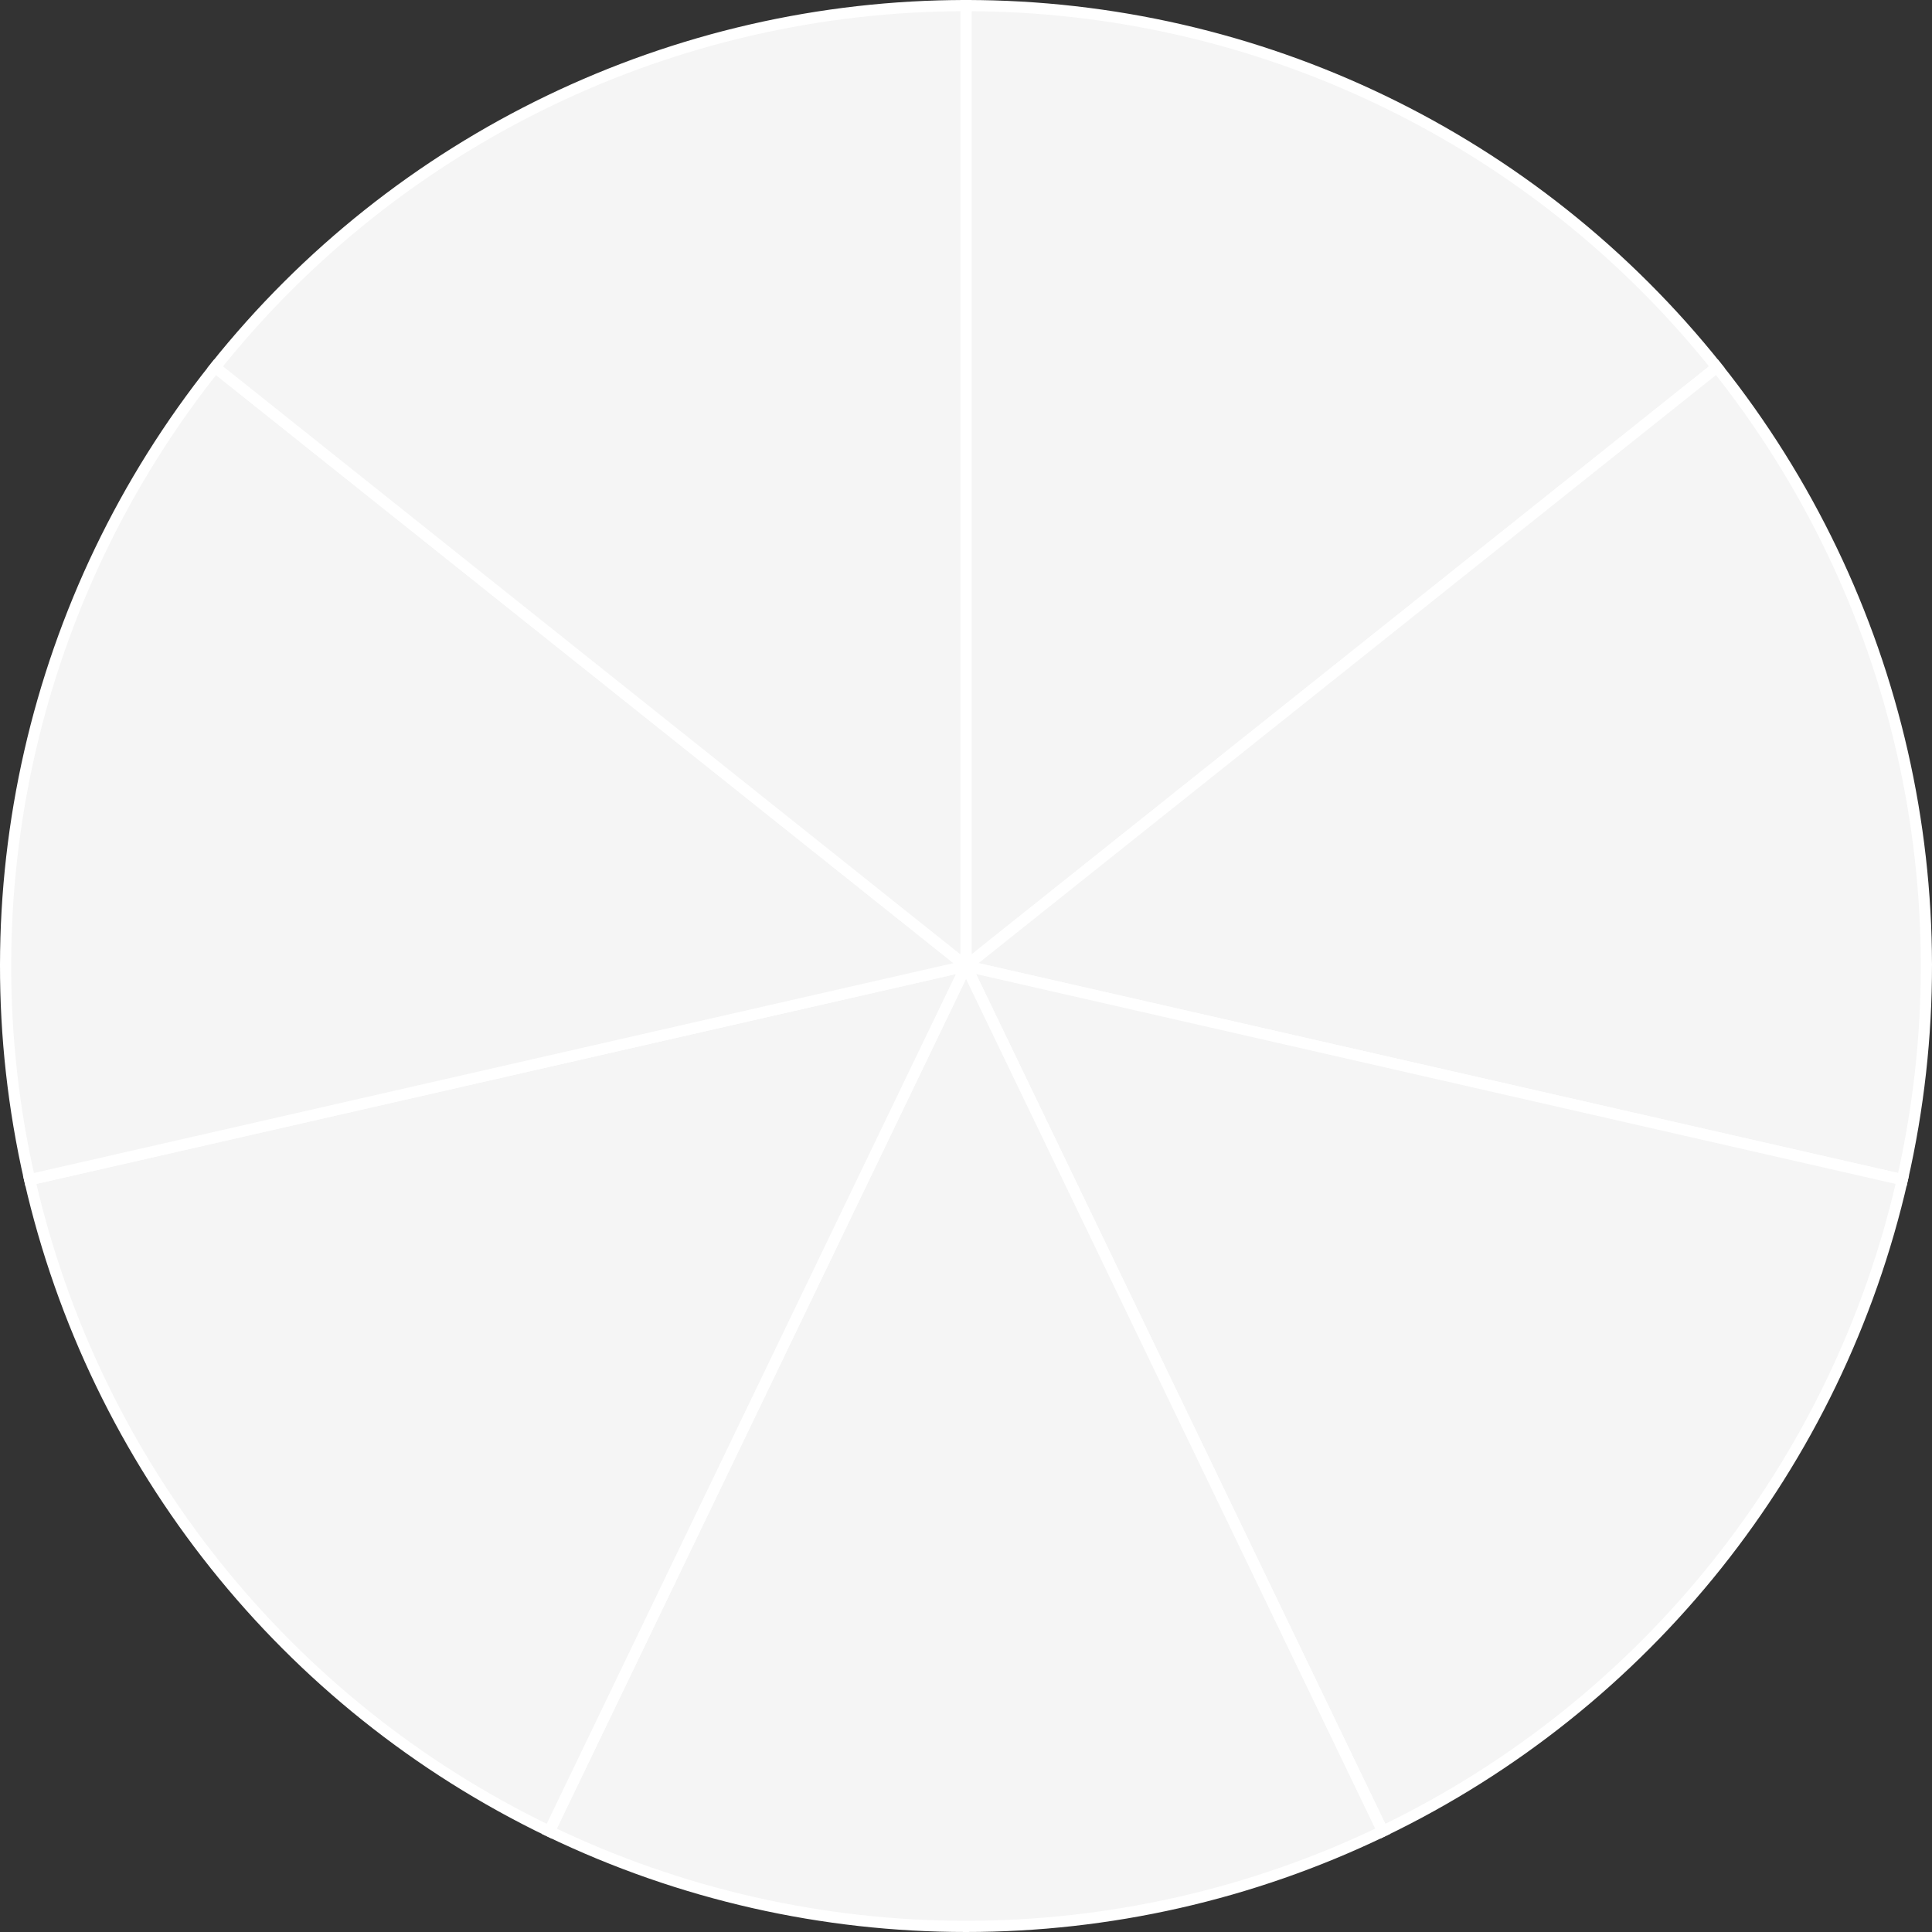 <svg width="1036" height="1036" viewBox="0 0 1036 1036" fill="none" xmlns="http://www.w3.org/2000/svg">
    <rect x="0" y="0" width="1036" height="1036" fill="#333333" stroke="none"/>
    <path d="M518 518V3C674.726 3 822.923 74.368 920.639 196.903L518 518Z" fill="#F5F5F5" stroke="white"
        stroke-width="6" />
    <path d="M518 518L920.639 196.903C1018.36 319.437 1054.96 479.801 1020.08 632.598L518 518Z" fill="#F5F5F5"
        stroke="white" stroke-width="6" />
    <path d="M518 518L1020.08 632.598C985.208 785.396 882.653 913.998 741.448 981.999L518 518Z" fill="#F5F5F5"
        stroke="white" stroke-width="6" />
    <path d="M518 518L741.448 981.999C600.243 1050 435.757 1050 294.552 981.999L518 518Z" fill="#F5F5F5" stroke="white"
        stroke-width="6" />
    <path d="M518 518L294.552 981.999C153.347 913.998 50.792 785.396 15.917 632.598L518 518Z" fill="#F5F5F5"
        stroke="white" stroke-width="6" />
    <path d="M518 518L15.917 632.598C-18.958 479.801 17.643 319.437 115.36 196.903L518 518Z" fill="#F5F5F5"
        stroke="white" stroke-width="6" />
    <path d="M518 518L115.36 196.903C213.077 74.368 361.274 3 518 3V518Z" fill="#F5F5F5" stroke="white"
        stroke-width="6" />
</svg>